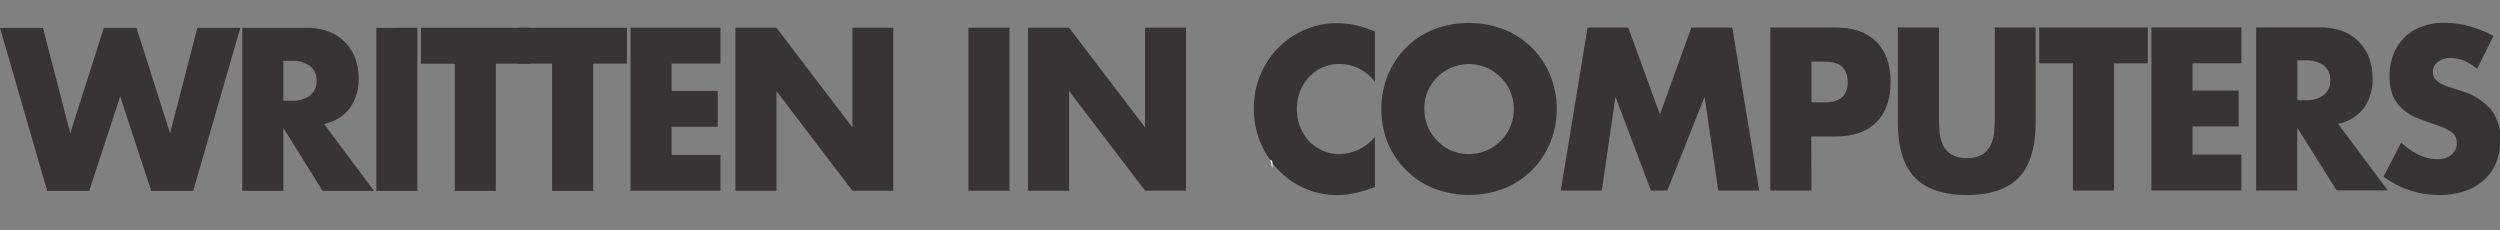 <svg id="Layer_1" data-name="Layer 1" xmlns="http://www.w3.org/2000/svg" viewBox="0 0 508 46.8"><rect x="0" y="0" width="508" height="46.8" fill="#808080" stroke="none"/><defs><style>.cls-1{isolation:isolate;}.cls-2{fill:#383434;}.cls-3{fill:#fff;}</style></defs><title>writtenincomputers</title><g class="cls-1"><g class="cls-1"><path class="cls-2" d="M8.73,5.67l5.55,21.4,6.81-21.4h6.65l6.82,21.4L40.1,5.66h8.74L39.26,38.79H30.73L24.42,19.6l-6.3,19.2H9.59L0,5.67Z"/><path class="cls-2" d="M76,38.79H65.56L57.58,26V38.79H49.23V5.66h13a12.43,12.43,0,0,1,4.69.81,9.07,9.07,0,0,1,3.3,2.22,9.42,9.42,0,0,1,2,3.25,11.67,11.67,0,0,1,.66,4A9.93,9.93,0,0,1,71.07,22a8.87,8.87,0,0,1-5.22,3.19ZM57.58,20.47h1.58A6,6,0,0,0,63,19.41a3.65,3.65,0,0,0,1.32-3,3.65,3.65,0,0,0-1.32-3,6,6,0,0,0-3.79-1.05H57.58Z"/><path class="cls-2" d="M84.81,5.65V38.79H76.47V5.66Z"/><path class="cls-2" d="M100.75,12.94V38.78H92.41V12.95H85.54V5.65h22.08v7.29Z"/><path class="cls-2" d="M120.53,12.94V38.78h-8.35V12.94h-6.86V5.65h22.08v7.29Z"/><path class="cls-2" d="M146.4,12.93h-9.93v5.54h9.38v7.29h-9.38v5.71h9.93v7.29H128.12V5.64H146.4Z"/><path class="cls-2" d="M149.43,38.77V5.64h8.35l15.43,20.25V5.63h8.31V38.76h-8.31L157.78,18.51V38.77Z"/><path class="cls-2" d="M205.13,5.63V38.76h-8.35V5.63Z"/><path class="cls-2" d="M208.89,38.76V5.63h8.35l15.43,20.25V5.62H241V38.75h-8.31L217.24,18.5V38.75Z"/><path class="cls-2" d="M279.38,16.68A8.83,8.83,0,0,0,272.22,13a8.55,8.55,0,0,0-3.47.7A8.46,8.46,0,0,0,266,15.65a8.84,8.84,0,0,0-1.81,2.88,9.71,9.71,0,0,0-.66,3.6,9.83,9.83,0,0,0,.66,3.65,8.88,8.88,0,0,0,1.83,2.9,8.59,8.59,0,0,0,2.75,1.93,8.26,8.26,0,0,0,3.41.7,9.56,9.56,0,0,0,7.2-3.52V38l-.85.31a24.19,24.19,0,0,1-3.58,1,16.85,16.85,0,0,1-3.28.33,16.13,16.13,0,0,1-6.37-1.29,16.65,16.65,0,0,1-5.37-3.65,18.16,18.16,0,0,1-3.73-5.58,17.48,17.48,0,0,1-1.41-7.05,17.38,17.38,0,0,1,5.09-12.5A16.93,16.93,0,0,1,265.27,6a16.38,16.38,0,0,1,6.44-1.3,17.08,17.08,0,0,1,3.77.42,22.5,22.5,0,0,1,3.9,1.29Z"/><path class="cls-2" d="M280.7,22.17A17.77,17.77,0,0,1,282,15.3a17.19,17.19,0,0,1,3.66-5.56A16.72,16.72,0,0,1,291.29,6a19.86,19.86,0,0,1,14.34,0A16.76,16.76,0,0,1,315,15.29a17.77,17.77,0,0,1,1.32,6.88A17.77,17.77,0,0,1,315,29a16.75,16.75,0,0,1-9.33,9.27,19.86,19.86,0,0,1-14.34,0,16.72,16.72,0,0,1-5.61-3.71A17.2,17.2,0,0,1,282,29.05,17.77,17.77,0,0,1,280.7,22.17Zm8.74,0a9.08,9.08,0,0,0,.73,3.65,9.17,9.17,0,0,0,2,2.9A8.82,8.82,0,0,0,295,30.63a9.2,9.2,0,0,0,6.95,0,9.15,9.15,0,0,0,0-16.92,9.2,9.2,0,0,0-6.95,0,8.83,8.83,0,0,0-2.88,1.91,9.21,9.21,0,0,0-2,2.9A9.08,9.08,0,0,0,289.44,22.17Z"/><path class="cls-2" d="M317.15,38.73,322.59,5.6h8.27l6.44,17.66,6.39-17.67H352l5.46,33.13h-8.31l-2.77-19.07-7.58,19.07h-3.33l-7.21-19.07-2.77,19.07Z"/><path class="cls-2" d="M368.08,38.72h-8.35V5.59H373q5.41,0,8.29,2.9t2.88,8.17q0,5.27-2.87,8.17T373,27.73h-4.94Zm0-17.93h2.77q4.6,0,4.6-4.13t-4.6-4.13h-2.77Z"/><path class="cls-2" d="M394,5.58v18q0,1.45.11,3a8.35,8.35,0,0,0,.64,2.75,4.52,4.52,0,0,0,1.68,2,5.8,5.8,0,0,0,3.24.77,5.68,5.68,0,0,0,3.22-.77,4.72,4.72,0,0,0,1.68-2,8,8,0,0,0,.66-2.75q.11-1.52.11-3v-18h8.31v19.2q0,7.73-3.43,11.29t-10.55,3.56q-7.12,0-10.57-3.56t-3.46-11.29V5.58Z"/><path class="cls-2" d="M429.57,12.87V38.71h-8.35V12.87h-6.86V5.58h22.08v7.29Z"/><path class="cls-2" d="M455.45,12.86h-9.93V18.4h9.38v7.29h-9.38v5.71h9.93V38.7H437.17V5.57h18.28Z"/><path class="cls-2" d="M485.2,38.69H474.8l-8-12.74V38.7h-8.35V5.57h13a12.43,12.43,0,0,1,4.69.81,9.07,9.07,0,0,1,3.3,2.22,9.41,9.41,0,0,1,2,3.25,11.67,11.67,0,0,1,.66,4,9.93,9.93,0,0,1-1.77,6.13,8.87,8.87,0,0,1-5.22,3.19ZM466.83,20.37h1.58a6,6,0,0,0,3.79-1.06,3.66,3.66,0,0,0,1.32-3,3.65,3.65,0,0,0-1.32-3,6,6,0,0,0-3.79-1.05h-1.58Z"/><path class="cls-2" d="M503.35,14a10.31,10.31,0,0,0-2.73-1.69A7.05,7.05,0,0,0,498,11.8a4.19,4.19,0,0,0-2.64.79,2.48,2.48,0,0,0-1,2.06,2.09,2.09,0,0,0,.51,1.45,4.46,4.46,0,0,0,1.34,1,11.26,11.26,0,0,0,1.88.72q1,.31,2.07.66a12.84,12.84,0,0,1,6,3.76,9.46,9.46,0,0,1,1.9,6.13,12.27,12.27,0,0,1-.83,4.62,9.64,9.64,0,0,1-2.43,3.54,11.12,11.12,0,0,1-3.92,2.29,15.86,15.86,0,0,1-5.26.81,19,19,0,0,1-11.29-3.73l3.58-6.94a14.45,14.45,0,0,0,3.71,2.55,8.67,8.67,0,0,0,3.62.83,4.24,4.24,0,0,0,3-1,3,3,0,0,0,1-2.2,3,3,0,0,0-.26-1.3,2.78,2.78,0,0,0-.85-1,6.75,6.75,0,0,0-1.56-.86q-1-.4-2.32-.88-1.62-.53-3.18-1.16a10,10,0,0,1-2.77-1.69,7.81,7.81,0,0,1-2-2.66,9.62,9.62,0,0,1-.75-4.06,12.06,12.06,0,0,1,.79-4.46,9.61,9.61,0,0,1,5.71-5.65,12.86,12.86,0,0,1,4.62-.79,19.7,19.7,0,0,1,5,.68,21.6,21.6,0,0,1,5,2Z"/></g></g><path class="cls-3" d="M258.13,32.45c.43.15.54.62.39,1.77Z"/></svg>